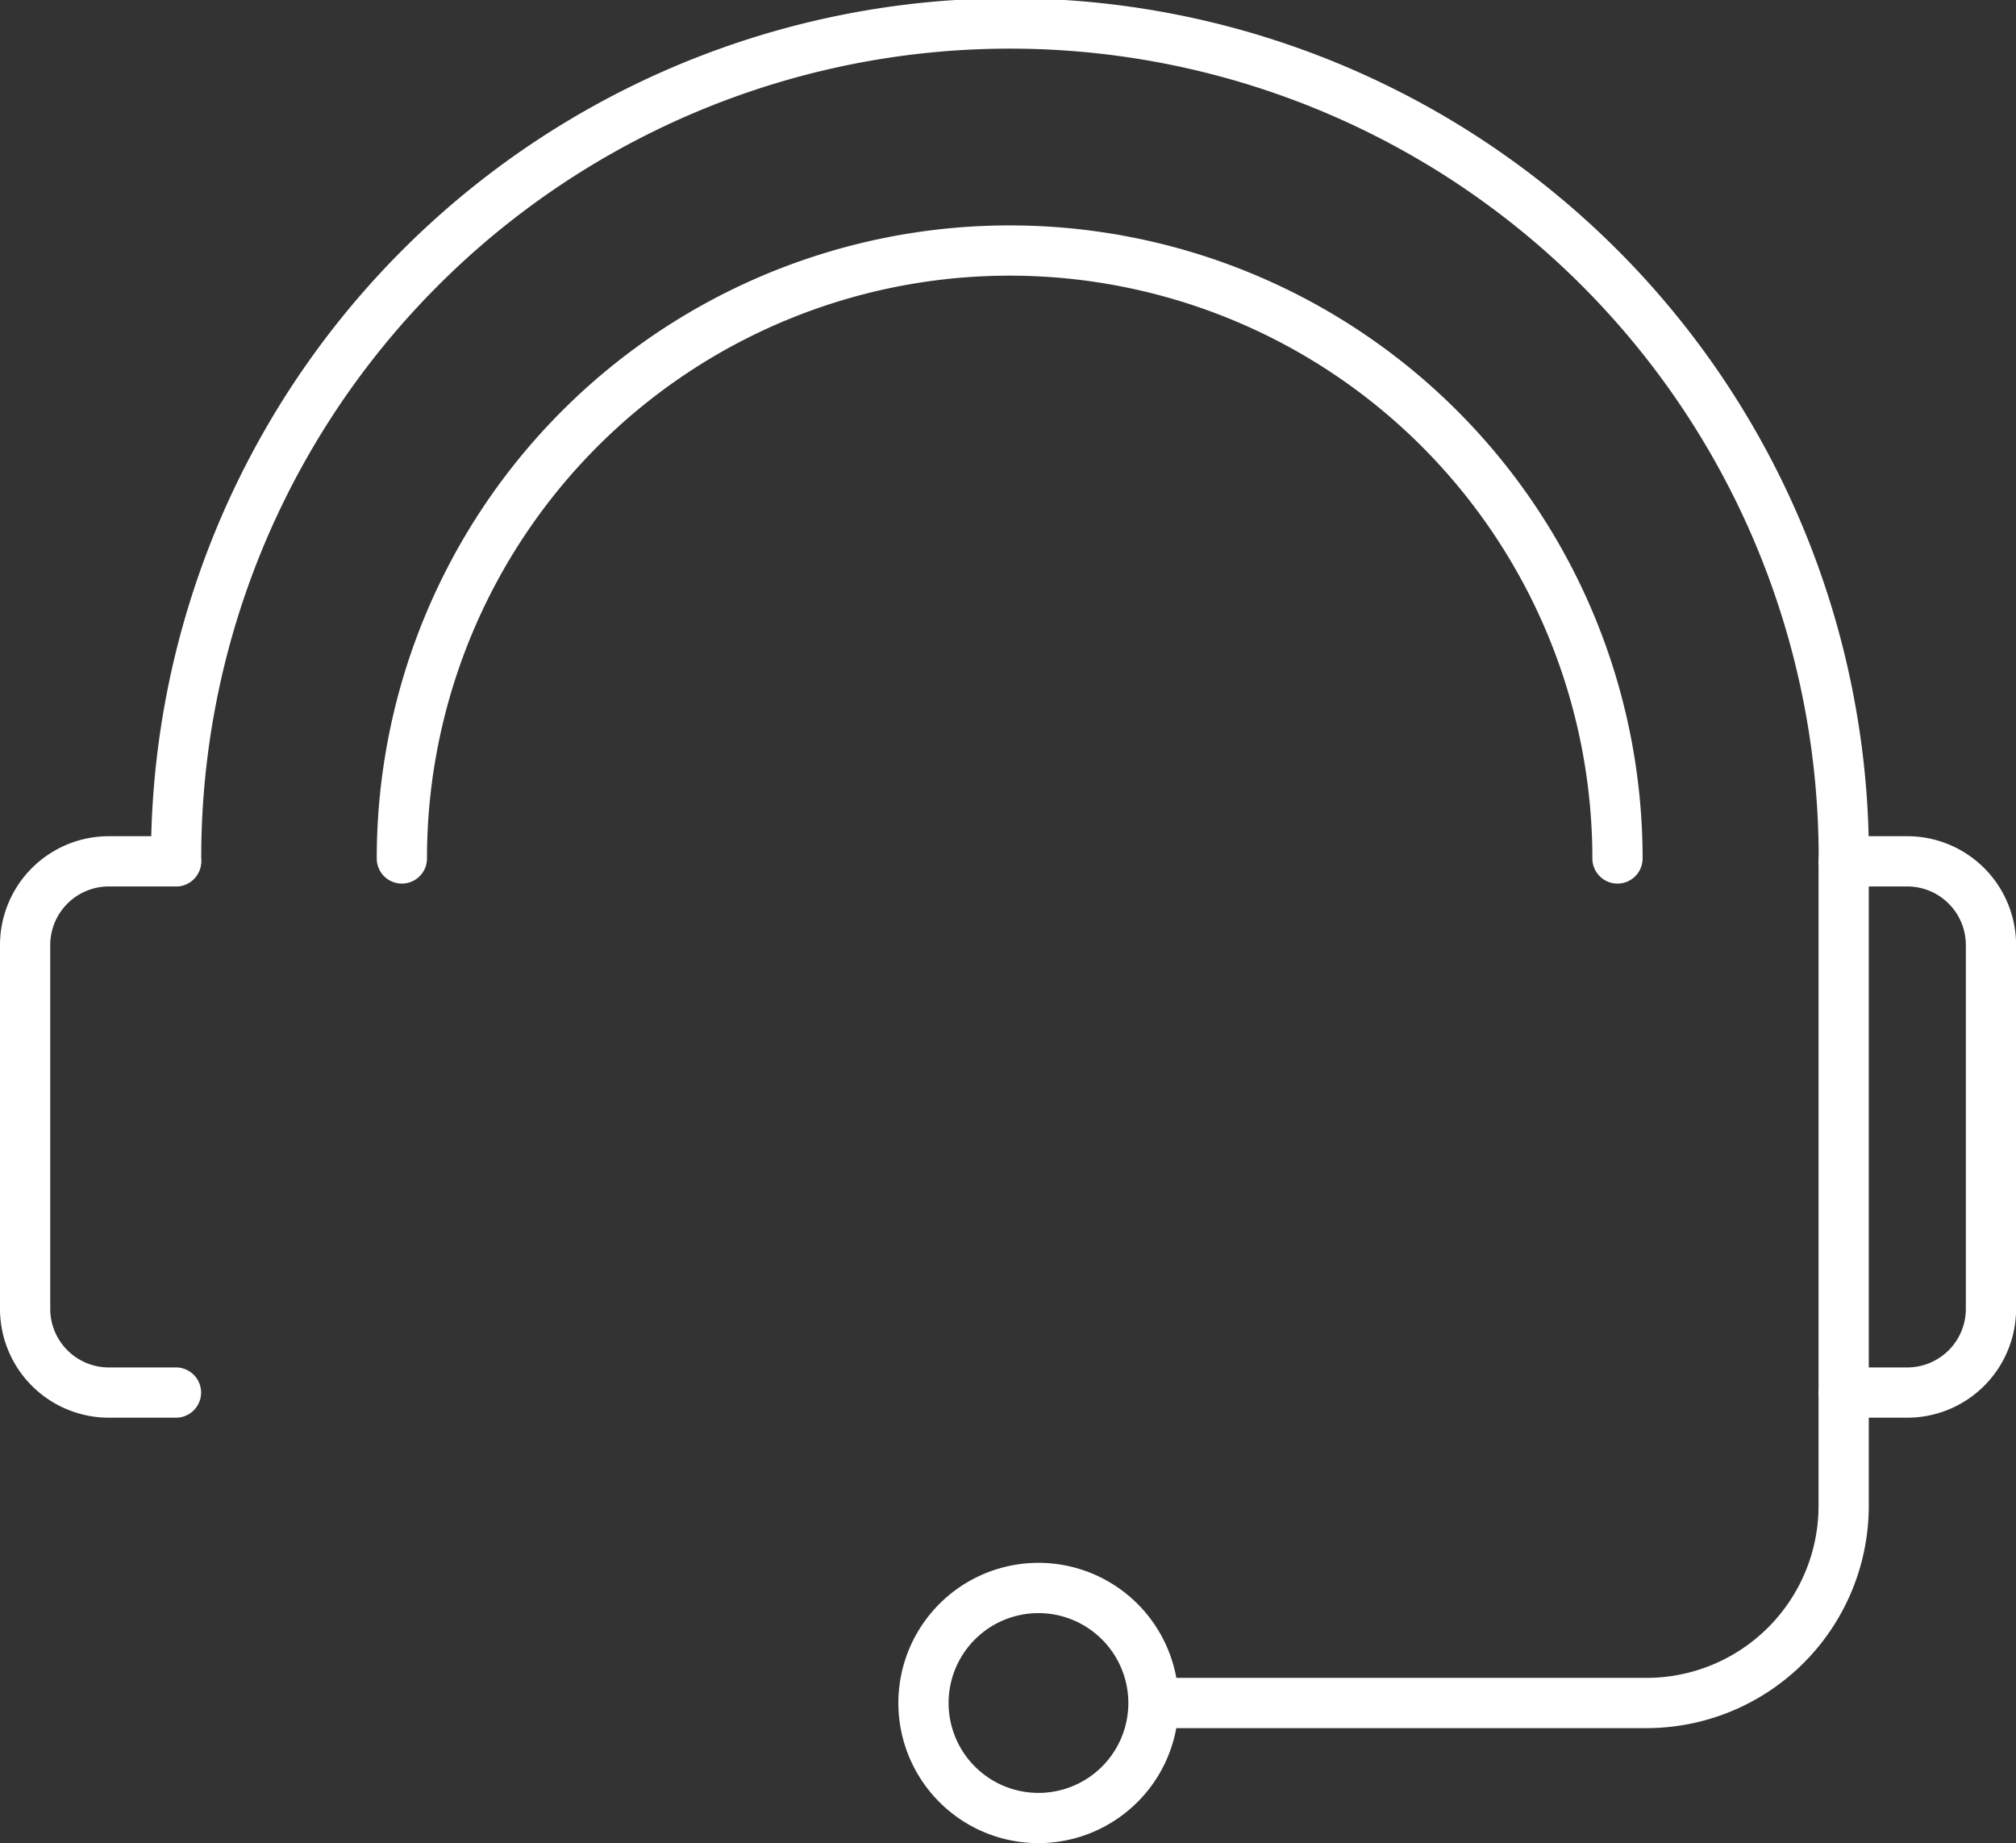 <svg id="Group_26" data-name="Group 26" xmlns="http://www.w3.org/2000/svg" xmlns:xlink="http://www.w3.org/1999/xlink" width="120.384" height="110.039" viewBox="0 0 120.384 110.039">
  <rect x="0" y="0" width="120.384" height="110.039" fill="#333333" stroke="none"/>
  <defs>
    <clipPath id="clip-path">
      <rect id="Rectangle_25" data-name="Rectangle 25" width="120.384" height="110.039" fill="none"/>
    </clipPath>
  </defs>
  <g id="Group_25" data-name="Group 25" clip-path="url(#clip-path)">
    <path id="Path_23" data-name="Path 23" d="M110.1,52.915a1.5,1.5,0,0,1-1.5-1.5,48.292,48.292,0,1,0-96.583,0,1.5,1.5,0,0,1-3,0,51.292,51.292,0,1,1,102.583,0,1.5,1.5,0,0,1-1.5,1.5" fill="#fff"/>
    <path id="Path_24" data-name="Path 24" d="M98.293,103.173H69.917a1.5,1.5,0,0,1,0-3H98.293a10.277,10.277,0,0,0,10.3-10.229V51.415a1.5,1.5,0,0,1,3,0V89.944a13.281,13.281,0,0,1-13.3,13.229" fill="#fff"/>
    <path id="Path_25" data-name="Path 25" d="M10.512,84.639h-4A6.5,6.5,0,0,1,0,78.161V56.4a6.5,6.5,0,0,1,6.508-6.477h4a1.5,1.5,0,0,1,0,3h-4A3.5,3.5,0,0,0,3,56.4V78.161a3.5,3.5,0,0,0,3.508,3.478h4a1.5,1.5,0,0,1,0,3" fill="#fff"/>
    <path id="Path_26" data-name="Path 26" d="M113.876,84.639H110.1a1.5,1.5,0,0,1,0-3h3.781a3.5,3.5,0,0,0,3.508-3.478V56.4a3.5,3.5,0,0,0-3.508-3.477H110.1a1.5,1.5,0,0,1,0-3h3.781a6.5,6.5,0,0,1,6.508,6.477V78.161a6.5,6.5,0,0,1-6.508,6.478" fill="#fff"/>
    <path id="Path_27" data-name="Path 27" d="M62.012,110.039a8.367,8.367,0,1,1,8.367-8.366,8.376,8.376,0,0,1-8.367,8.366m0-13.733a5.367,5.367,0,1,0,5.367,5.367,5.372,5.372,0,0,0-5.367-5.367" fill="#fff"/>
    <path id="Path_28" data-name="Path 28" d="M96.587,52.752a1.5,1.5,0,0,1-1.5-1.5,34.795,34.795,0,0,0-69.59,0,1.5,1.5,0,0,1-3,0,37.795,37.795,0,0,1,75.59,0,1.5,1.5,0,0,1-1.5,1.5" fill="#fff"/>
  </g>
</svg>
